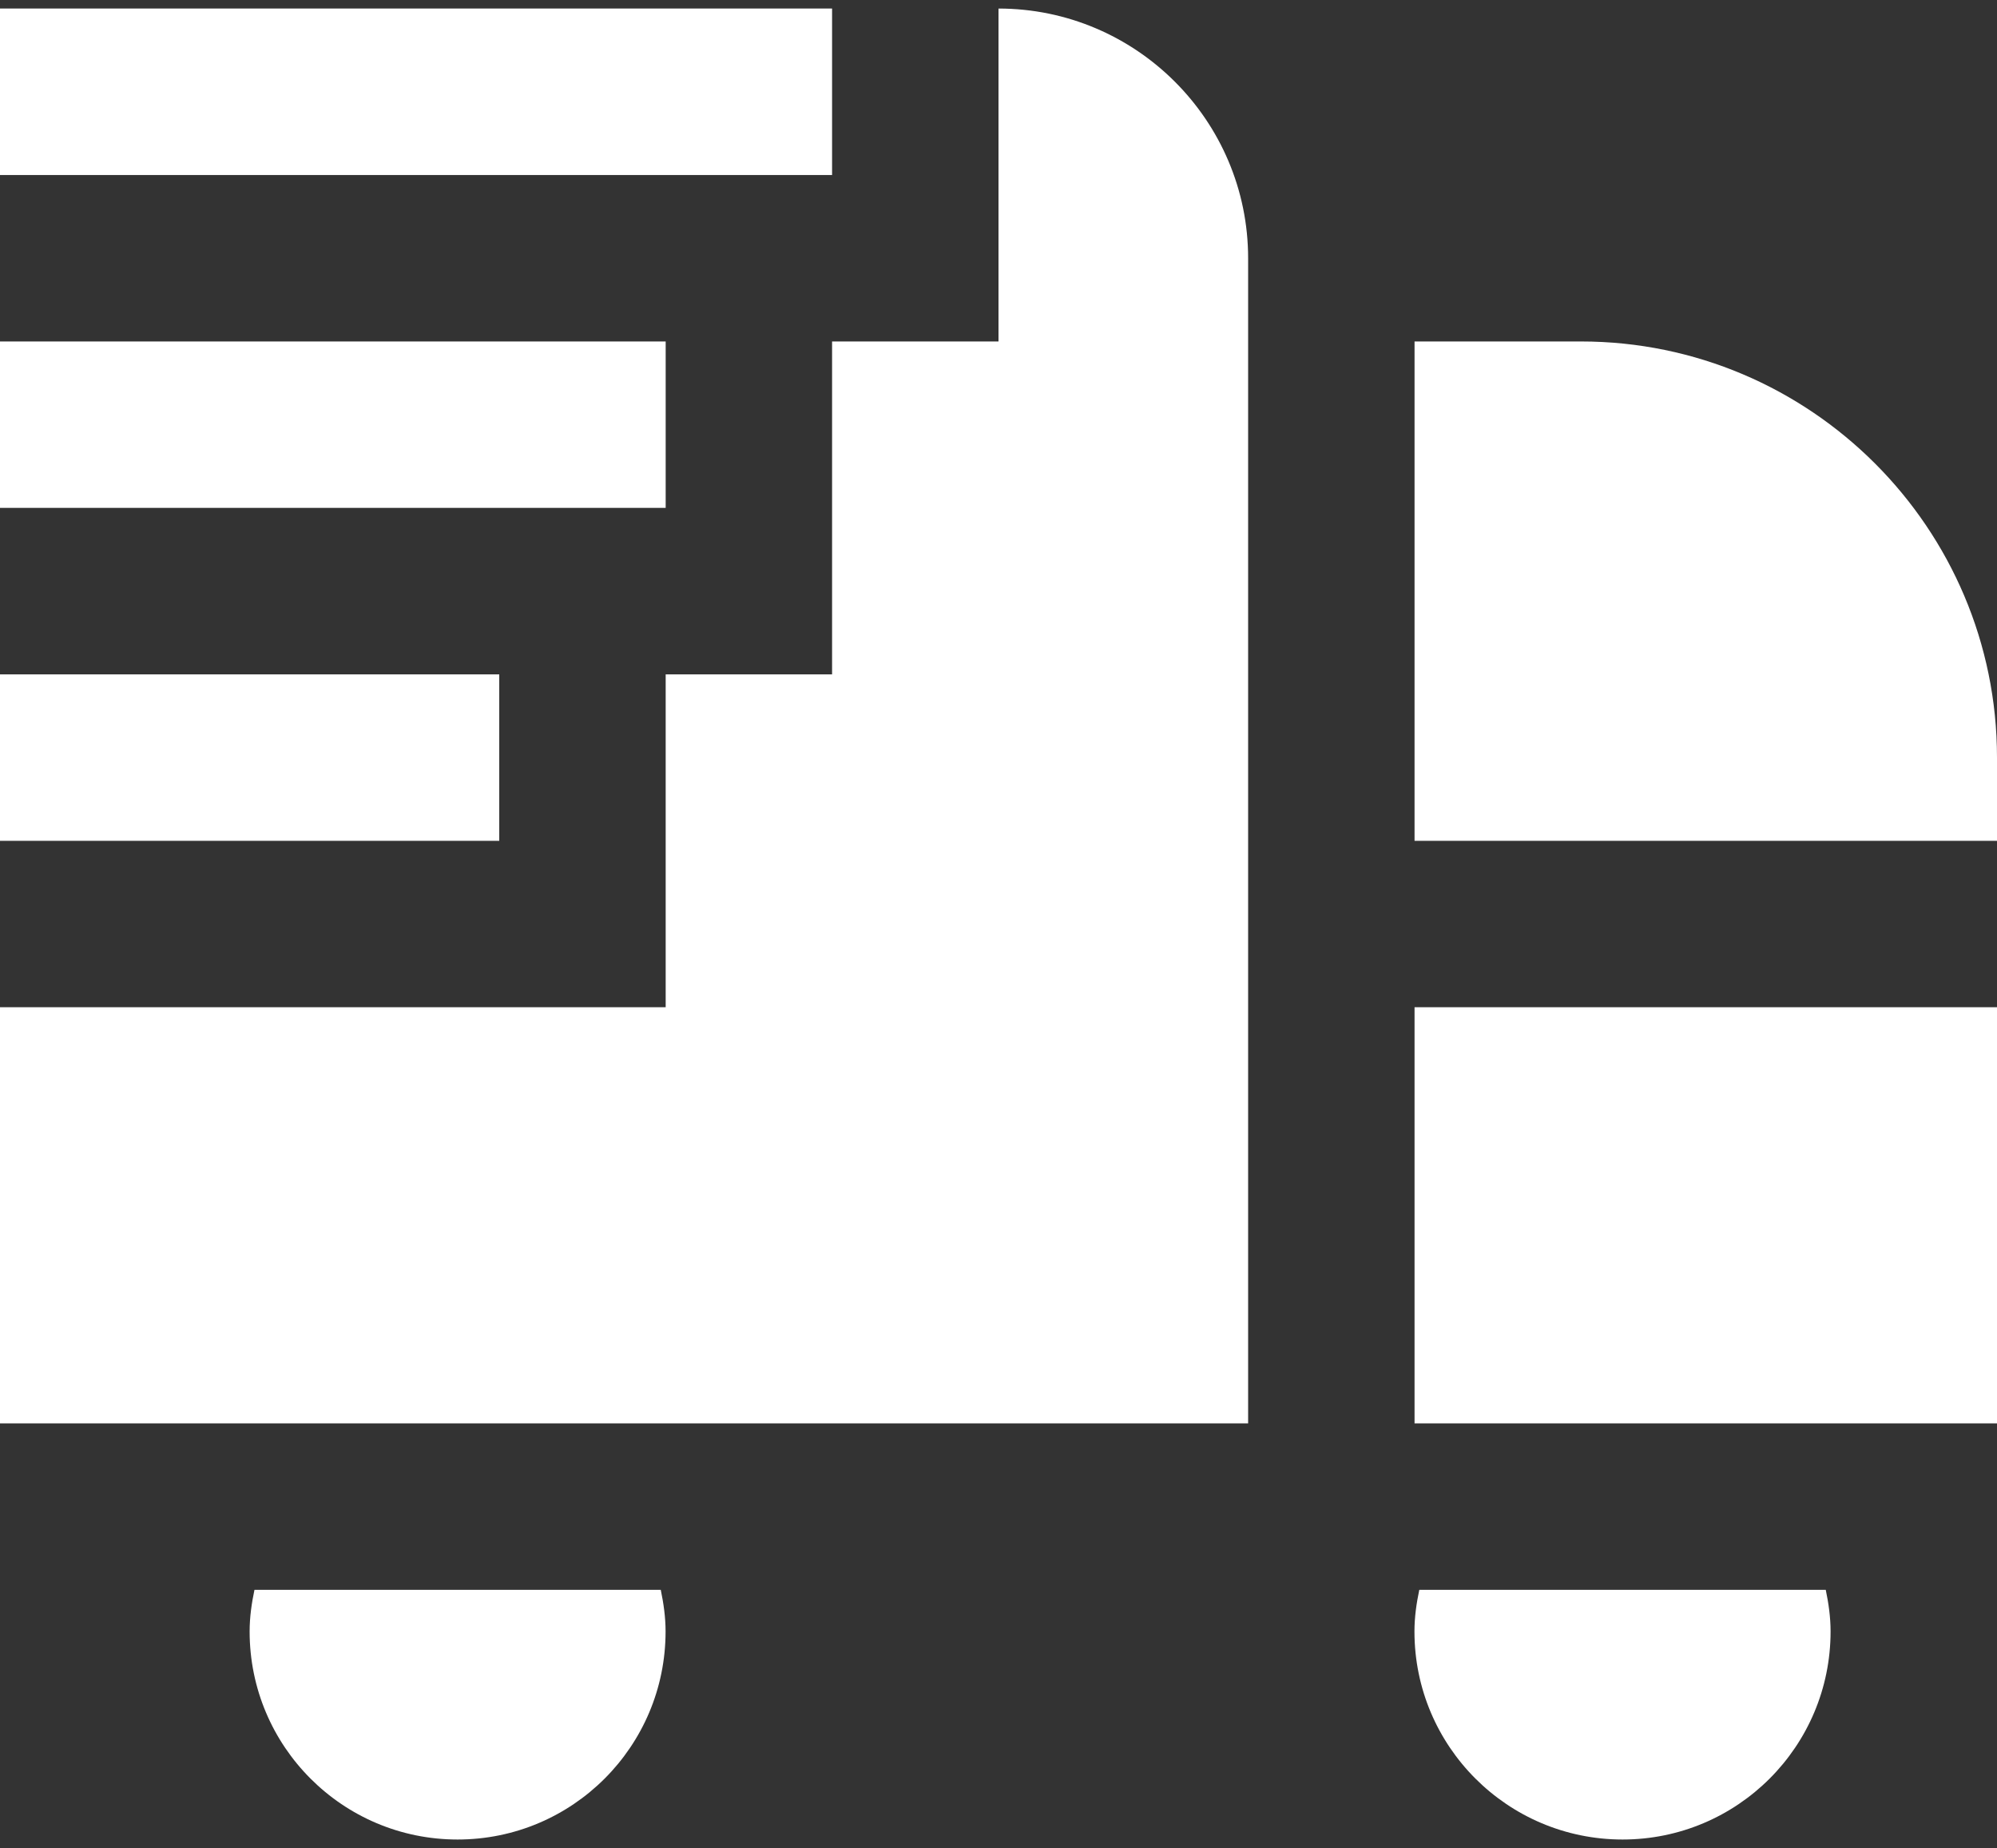<svg width="107" height="99" viewBox="0 0 107 99" fill="none" xmlns="http://www.w3.org/2000/svg">
<rect x="0" y="0" width="107" height="99" fill="#333333" stroke="none"/>
<path d="M44.583 9.375H0V0.458H44.583V9.375ZM35.667 18.292H0V27.208H35.667V18.292ZM26.75 36.125H0V45.042H26.75V36.125ZM53.5 0.458V18.292H44.583V36.125H35.667V53.958H0V76.25H66.875V13.833C66.875 6.459 60.874 0.458 53.5 0.458ZM86.938 98.542C93.094 98.542 98.083 93.553 98.083 87.396C98.083 86.629 97.976 85.889 97.825 85.167H76.046C75.894 85.889 75.787 86.629 75.787 87.396C75.787 93.553 80.781 98.542 86.938 98.542ZM24.516 98.542C30.673 98.542 35.662 93.553 35.662 87.396C35.662 86.629 35.555 85.889 35.404 85.167H13.634C13.482 85.889 13.375 86.629 13.375 87.396C13.375 93.553 18.359 98.542 24.516 98.542ZM75.792 76.25H107V53.958H75.792V76.25ZM84.708 18.292H75.792V45.042H107V40.583C107 28.292 97 18.292 84.708 18.292Z" fill="white"/>
</svg>
